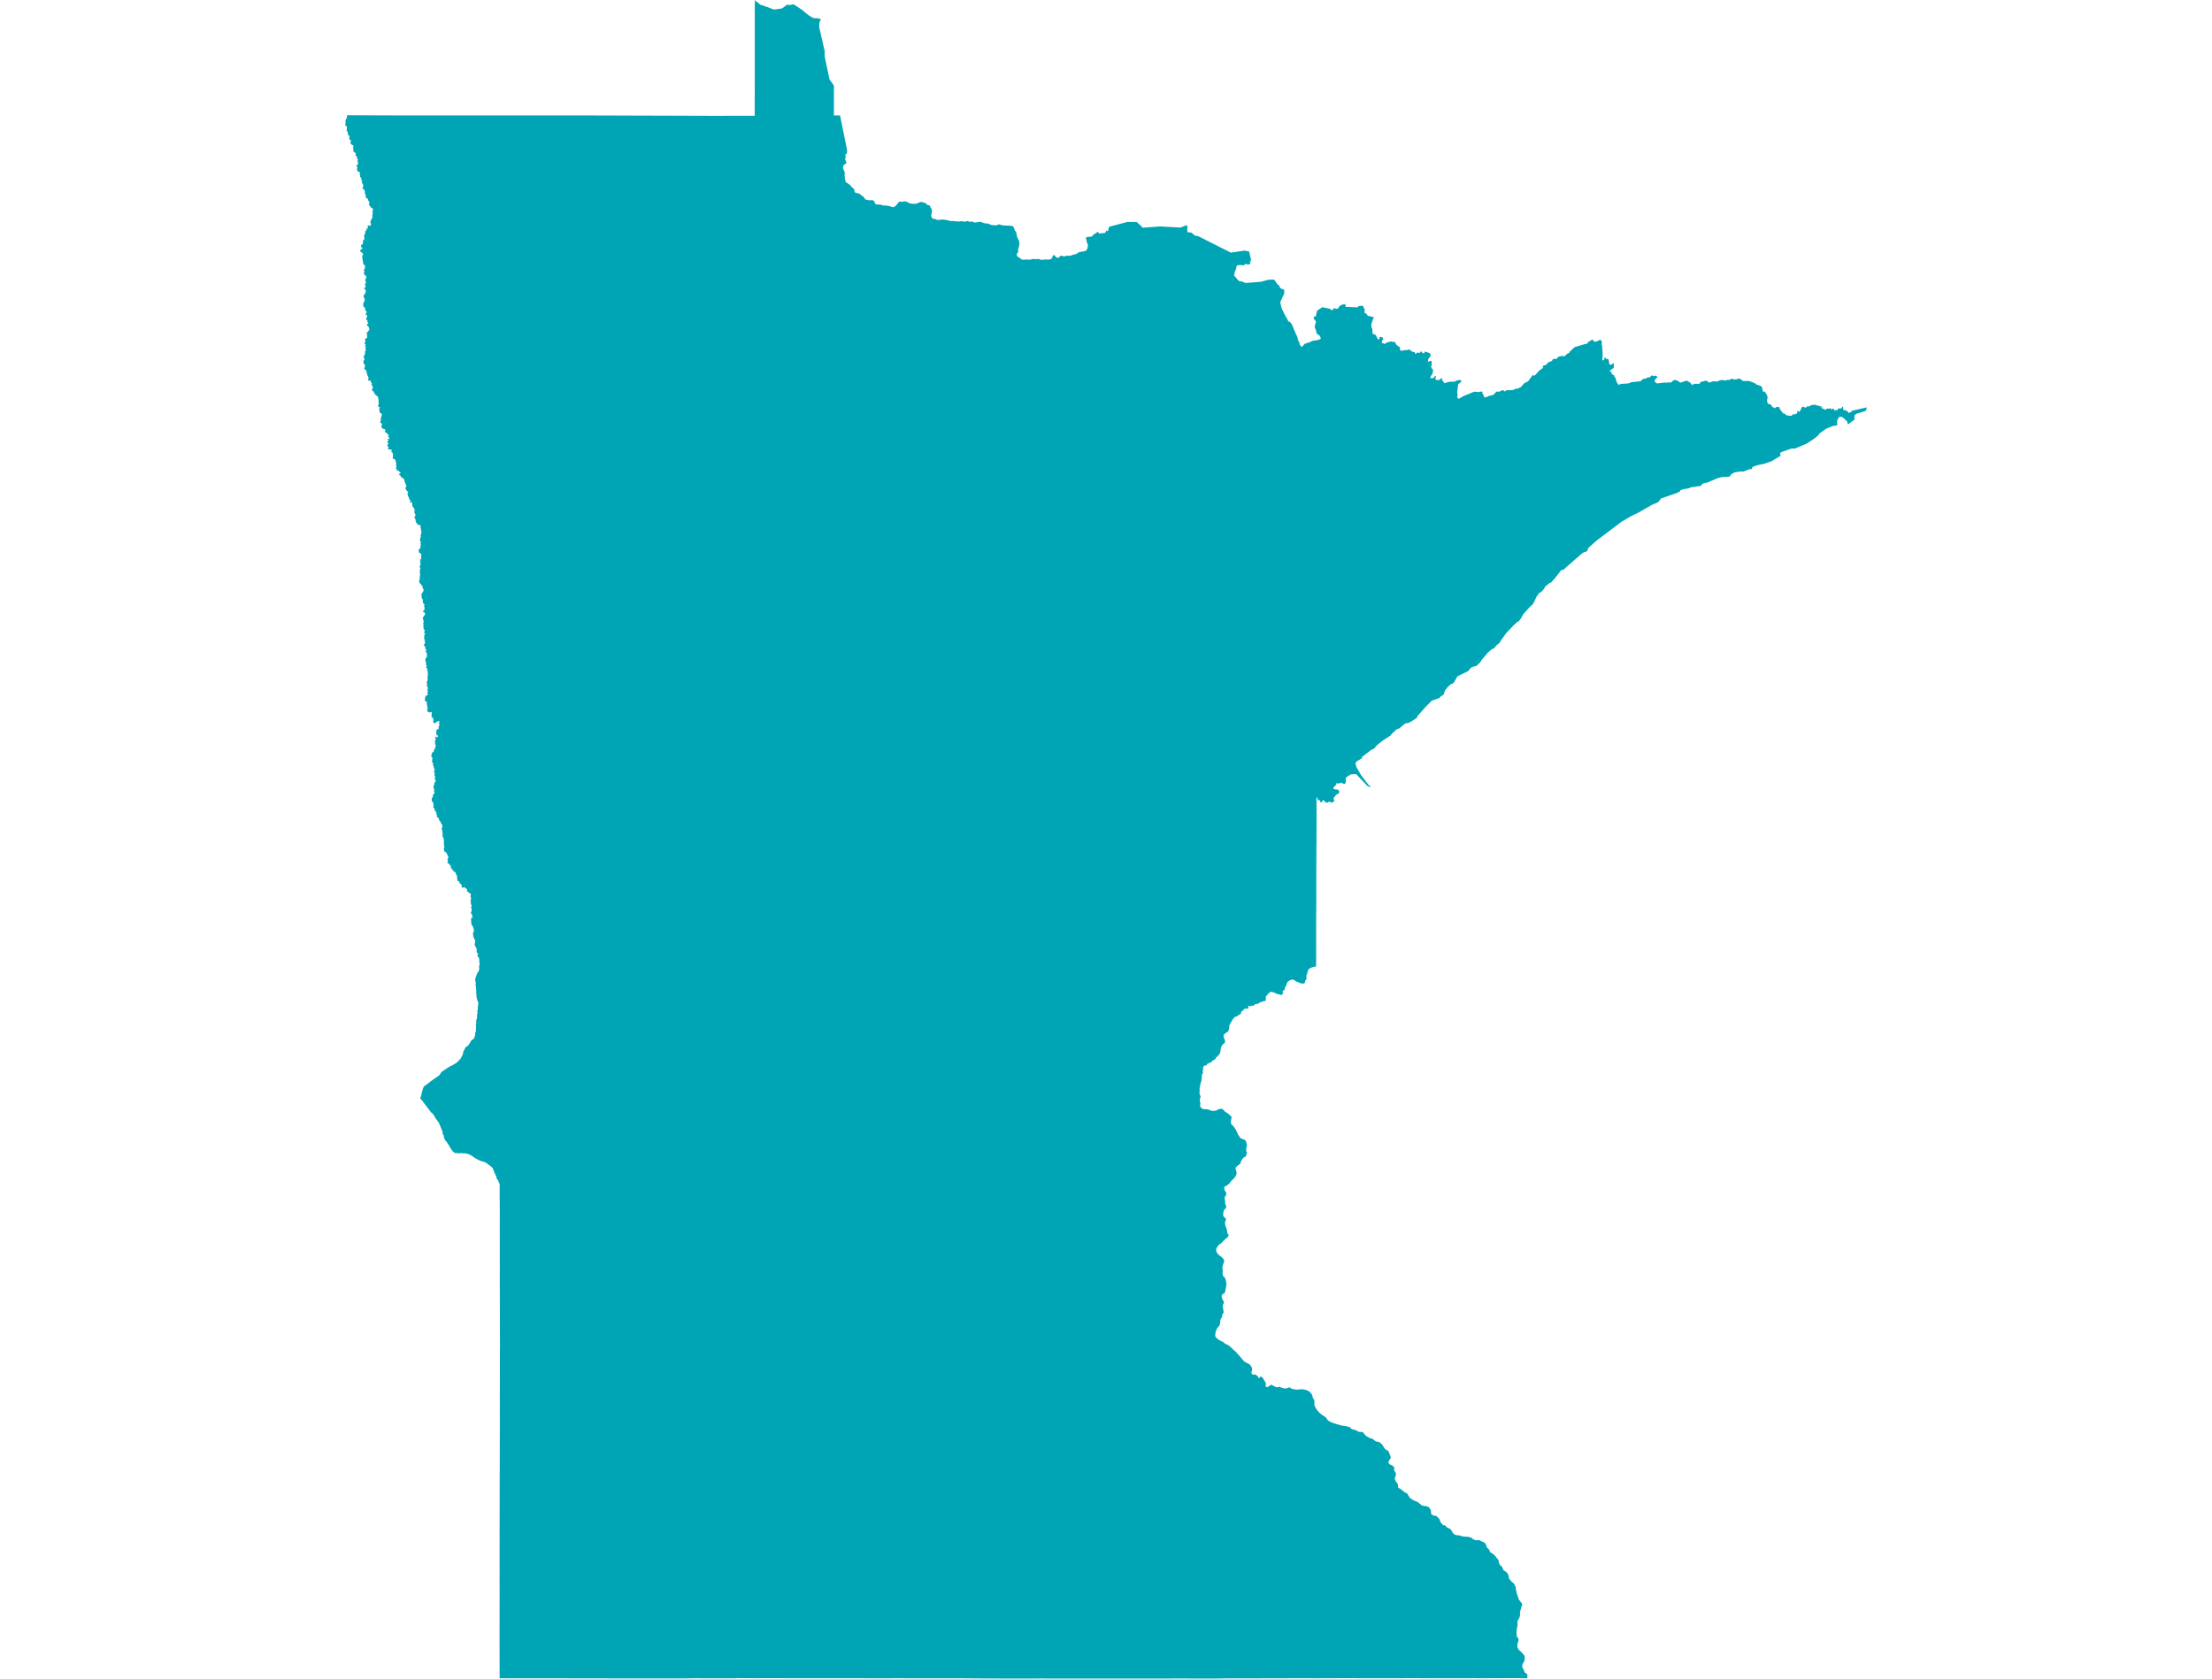 <svg className="w-full" height="100%" preserveAspectRatio="xMinYMin" version="1.1" viewBox="0 0 800 607.2" width="100%"
  xmlns="http://www.w3.org/2000/svg">
  <g transform="translate(0, 0)">
    <path
      d="M541.472,607.044L541.092,607.09L539.646,607.05L536.489,607.094L536.195,607.079L535.096,607.074L534.836,607.077L532.992,607.069L529.956,607.082L529.429,607.087L528.734,607.084L525.89,607.085L524.483,607.085L524.17,607.083L524.057,607.072L524.02,607.07L523.78,607.071L523.438,607.066L522.825,607.09L522.807,607.094L522.727,607.092L522.432,607.081L522.067,607.085L521.607,607.093L521.11,607.085L520.224,607.087L518.103,607.08L516.001,607.07L515.79,607.076L515.561,607.082L515.427,607.086L513.796,607.075L512.641,607.067L512.527,607.058L510.707,607.067L510.548,607.074L509.292,607.07L500.986,607.083L500.415,607.089L491.18,607.074L490.469,607.07L489.481,607.065L484.158,607.067L482.743,607.085L477.16,607.091L477.042,607.094L470.665,607.093L469.288,607.09L468.022,607.09L467.831,607.077L463.878,607.103L457.583,607.108L450.765,607.132L450.473,607.132L449.105,607.132L447.937,607.131L447.67,607.131L446.639,607.13L443.46,607.129L440.746,607.179L435.069,607.181L425.3,607.176L424.124,607.179L409.61,607.179L406.561,607.2L397.528,607.187L395.435,607.188L392.592,607.189L392.291,607.196L391.637,607.188L391.193,607.194L390.544,607.19L388.338,607.189L388.075,607.189L386.197,607.184L384.912,607.184L382.044,607.181L376.207,607.178L375.811,607.179L375.537,607.18L375.009,607.18L369.466,607.182L369.359,607.184L356.937,607.176L348.265,607.107L348.163,607.107L347.188,607.108L347.059,607.109L328.061,607.1L327.129,607.091L323.42,607.08L323.121,607.074L321.462,607.104L315.042,607.1L314.699,607.105L311.132,607.084L293.954,607.077L293.789,607.084L292.899,607.082L292.792,607.082L291.865,607.088L289.931,607.093L289.904,607.093L289.901,607.093L288.504,607.089L287.095,607.091L285.683,607.087L284.256,607.086L282.851,607.052L281.449,607.058L280.064,607.062L280.008,607.053L275.707,607.072L275.156,607.063L272.862,607.093L271.985,607.062L271.943,607.05L271.053,607.061L268.602,607.05L266.479,607.02L266.059,607.097L266.044,607.092L257.257,607.106L257.219,607.105L256.329,607.113L256.326,607.113L253.035,607.106L253.029,607.102L251.579,607.074L251.579,607.082L250.134,607.104L249.305,607.11L249.3,607.113L247.315,607.15L231.266,607.147L231.212,607.148L225.553,607.14L224.62,607.14L222.722,607.14L198.772,607.104L198.752,607.106L198.039,607.099L189.289,607.096L187.94,607.104L180.699,607.096L180.677,598.612L180.675,598.499L180.677,596.601L180.675,596.366L180.673,589.983L180.675,588.546L180.682,578.543L180.696,577.196L180.683,572.819L180.678,570.118L180.681,569.965L180.689,569.959L180.677,563.013L180.682,562.846L180.691,561.295L180.681,561.232L180.675,560.159L180.684,559.94L180.679,558.697L180.681,558.514L180.694,557.315L180.698,557.116L180.676,555.65L180.673,555.485L180.68,554.397L180.689,554.207L180.718,538.528L180.725,532.812L180.743,532.744L180.747,531.386L180.747,531.088L180.729,530.024L180.738,529.728L180.75,528.605L180.756,528.442L180.747,527.111L180.756,526.983L180.747,525.73L180.751,525.521L180.756,524.276L180.762,524.119L180.752,523.81L180.753,522.864L180.758,522.339L180.764,520.002L180.768,519.404L180.779,514.25L180.786,512.375L180.758,511.333L180.765,511.117L180.775,507.753L180.773,506.749L180.756,505.759L180.772,504.099L180.781,504.047L180.793,495.409L180.79,495.36L180.806,488.179L180.828,486.656L180.804,482.445L180.817,482.317L180.8,480.876L180.786,479.448L180.781,479.265L180.785,478.726L180.805,477.947L180.773,469.474L180.784,467.811L180.77,467.408L180.749,462.189L180.767,460.709L180.756,454.195L180.761,453.407L180.758,453.265L180.758,449.019L180.771,448.888L180.744,446.117L180.748,445.977L180.752,440.491L180.762,438.019L180.762,437.843L180.751,437.426L180.706,431.369L180.717,429.834L180.697,428.437L180.625,428.091L180.422,427.878L180.363,427.479L180.07,426.845L179.734,426.514L179.635,426.367L179.584,426.171L179.549,425.729L178.833,424.244L178.604,423.574L178.142,422.484L177.223,421.635L176.788,421.396L175.818,420.607L175.168,420.319L174.545,420.132L174.101,420.06L172.953,419.551L172.299,419.169L171.765,418.924L171.347,418.579L170.182,417.823L169.007,417.326L168.05,417.21L167.381,417.211L166.866,417.12L165.845,417.233L165.274,417.078L164.909,417.111L164.553,417.083L164.319,416.976L163.695,416.391L163.023,415.49L162.4,414.409L161.444,412.937L160.937,412.376L160.841,412.202L160.55,411.389L160.436,410.708L160.148,410.179L160.078,409.984L160.064,409.6L159.936,409.167L159.412,407.805L158.864,406.515L158.531,405.854L157.412,404.379L157.141,403.839L156.503,402.884L156.13,402.529L155.925,402.408L153.549,399.293L152.945,398.494L152.918,398.456L152.555,397.993L152.257,397.651L151.966,397.281L152.043,396.968L152.346,396.379L152.401,395.915L152.927,393.867L153.173,393.288L153.526,392.845L153.747,392.635L154.119,392.498L154.209,392.387L156.055,390.945L158.844,388.998L159.106,388.648L159.591,387.853L159.965,387.569L162.374,385.944L164.073,385.092L165.106,384.441L165.821,383.795L166.558,382.969L167.288,381.64L167.448,381.077L167.516,380.591L167.664,380.232L168.099,379.473L168.176,379.162L168.293,378.956L168.466,378.784L168.974,378.464L169.377,378.12L169.724,377.649L170.133,376.908L170.5,376.352L170.747,376.141L171.182,375.879L171.466,375.515L171.704,374.924L171.864,374.182L171.861,373.69L171.931,373.485L172.075,373.164L172.184,371.277L172.082,370.93L172.064,370.746L172.263,370.233L172.207,369.761L172.299,368.721L172.483,368.578L172.517,368.259L172.534,367.494L172.515,367.065L172.589,366.811L172.792,366.401L172.712,366.251L172.642,366.15L172.606,365.761L172.64,365.634L172.821,365.365L172.799,365.211L172.785,364.682L172.873,363.765L172.926,363.576L173.011,362.702L172.954,362.491L172.764,362.222L172.371,360.87L172.226,359.17L172.219,358.215L172.139,356.914L172.107,356.697L171.979,356.332L172.093,355.459L171.876,354.742L171.832,354.403L172.137,353.274L172.658,351.893L173.038,351.483L173.157,351.191L173.325,350.52L173.346,350.102L173.244,349.872L173.241,349.777L173.495,348.56L173.365,348.263L173.342,347.204L173.251,346.67L173.165,346.406L172.88,346.101L172.699,345.695L172.614,345.41L172.906,345.256L172.889,344.922L172.394,344.487L172.293,344.286L172.39,344.151L172.448,343.47L172.056,342.501L171.871,342.316L171.724,342.044L171.656,341.672L171.848,340.487L171.831,340.174L171.783,339.939L171.648,339.832L171.485,339.655L171.417,339.383L171.449,339.322L171.366,339.018L171.285,338.999L171.207,338.999L171.16,338.911L171.146,338.833L171.146,338.715L171.16,338.598L171.173,338.441L171.153,338.353L171.078,338.186L171.076,337.729L171.137,337.509L171.139,337.158L171.336,336.956L171.382,336.871L171.431,336.564L171.375,336.246L171.338,336.222L171.207,335.655L170.858,334.806L170.573,334.635L170.439,333.826L170.362,332.4L170.399,332.248L170.675,332.02L170.807,331.943L170.902,331.826L170.949,331.757L170.97,331.679L170.949,331.59L170.909,331.522L170.8,331.463L170.678,331.365L170.651,331.198L170.712,331.031L170.719,330.855L170.651,330.688L170.556,330.521L170.346,330.443L170.285,330.296L170.33,330.134L170.491,329.701L170.619,328.959L170.584,328.8L170.38,328.451L170.353,328.314L170.393,328.137L170.542,327.833L170.544,327.377L170.481,327.243L170.312,327.136L170.244,326.979L170.359,326.636L170.325,326.489L170.246,326.363L170.169,325.98L170.391,325.113L170.379,324.916L170.192,324.395L170.282,323.281L170.191,323.204L169.692,323.056L169.224,322.558L168.846,322.279L168.813,322.154L168.977,321.851L168.789,321.51L168.24,321.308L168.18,321.21L168.192,320.991L168.023,320.878L167.407,321.101L167.118,321.068L167.002,320.901L166.908,320.39L166.975,320.134L166.962,319.977L166.665,319.859L166.346,319.622L166.147,319.154L166.117,318.858L165.578,318.737L165.495,318.645L165.31,317.7L165.357,317.144L164.692,315.622L164.537,315.359L164.443,315.312L164.242,315.396L164.012,315.308L163.958,315.15L163.995,314.992L163.951,314.766L163.571,314.648L163.408,314.511L163.388,314.383L163.422,314.216L163.388,314.058L163.313,313.989L163.069,313.999L163.001,313.783L163.001,313.665L163.083,313.389L163.049,313.173L162.947,313.084L162.73,313.055L162.669,313.006L162.635,312.75L162.52,312.484L162.33,312.396L162.066,312.396L161.882,312.179L161.842,312.002L161.89,311.791L161.999,311.529L161.984,311.254L161.95,311.165L161.876,311.106L161.821,310.86L161.849,310.772L162.059,310.57L162.111,310.028L162.061,309.605L161.927,309.477L161.716,309.113L161.655,308.906L161.682,308.758L161.635,308.689L161.574,308.621L161.411,308.581L161.269,308.483L161.255,308.244L160.672,307.99L160.584,307.862L160.591,307.734L160.679,307.478L160.645,307.37L160.53,307.262L160.469,307.065L160.482,306.868L160.711,306.407L160.779,306.1L160.645,306.027L160.489,305.735L160.618,305.301L160.618,305.163L160.428,304.848L160.599,304.424L160.51,303.995L160.434,303.153L160.182,302.818L160.018,302.409L160.018,302.241L160.167,302.014L160.16,301.837L159.97,301.64L159.963,301.571L159.97,301.512L160.113,301.383L160.126,301.314L160.072,301.186L159.875,301.038L160.018,300.644L160.004,300.516L159.841,300.131L159.746,299.993L159.699,299.816L159.746,299.638L159.855,299.549L160.011,299.007L159.868,298.168L159.746,297.991L159.502,297.932L159.421,297.813L159.4,297.665L159.468,297.33L159.421,297.271L159.231,297.261L159.122,297.192L159.143,296.955L159.048,296.846L158.777,296.679L158.736,296.55L158.777,296.215L158.722,296.116L158.631,296.049L158.437,295.702L158.18,295.682L158.022,295.477L158.021,295.336L158.02,295.106L158.068,294.897L158.048,294.838L157.858,294.719L157.797,294.532L157.905,294.117L157.844,293.979L157.593,293.821L157.559,293.643L157.614,293.495L157.552,293.337L157.207,293.258L157.166,292.863L157.213,292.666L157.193,292.528L157.146,292.449L156.779,292.231L156.698,292.063L156.739,291.678L156.806,291.451L156.818,291.186L156.729,290.413L156.295,289.974L156.149,289.487L156.183,288.737L156.498,288.334L156.593,288.028L156.512,287.741L156.539,287.543L156.566,287.484L156.851,287.385L156.932,287.237L156.907,287.023L157.178,286.695L157.187,286.517L157.126,286.427L156.993,286.367L156.932,286.061L157,285.892L157.013,285.576L156.932,285.102L156.712,284.84L156.69,284.76L157.047,283.818L157.149,283.026L157.493,282.775L157.539,282.307L157.492,282.129L157.376,282.03L157.182,281.731L157.371,281.296L157.399,280.907L157.159,280.685L157.112,280.358L157.162,280.107L157.241,279.933L157.227,279.646L156.956,279.269L156.956,279.091L157.051,278.834L157.159,278.794L157.227,278.666L157.091,278.477L157.085,278.299L157.18,278.21L157.18,278.151L157.132,278.022L156.874,277.765L156.84,277.547L156.908,277.25L156.861,277.111L156.63,277.032L156.603,276.972L156.59,276.794L156.698,276.477L156.671,276.269L156.556,276.061L156.336,275.835L156.279,275.66L156.367,273.977L156.315,273.882L155.963,273.707L155.885,273.591L155.923,273.493L156.04,273.385L156.113,273.185L156.055,272.746L156.211,272.466L156.665,271.895L156.82,271.94L156.942,271.9L156.969,271.771L156.8,271.434L156.82,271.345L157.105,271.256L157.234,271.057L157.254,270.899L157.2,270.75L157.213,270.611L157.247,270.552L157.458,270.512L157.532,270.413L157.532,270.254L157.471,270.076L157.505,269.878L157.634,269.64L157.634,269.521L157.552,269.422L157.424,269.362L157.342,269.243L157.349,268.926L157.403,268.787L157.41,268.648L157.39,268.509L157.281,268.291L157.281,268.083L157.432,267.816L157.535,267.241L157.539,266.902L157.46,266.787L157.389,266.549L157.46,266.465L157.801,266.569L158.106,266.746L158.213,266.735L158.305,266.528L158.383,266.102L158.334,265.988L158.213,265.988L158.064,266.06L157.943,265.988L157.73,264.855L157.943,264.034L158.163,263.702L158.376,263.868L158.504,263.878L158.653,263.421L158.624,263.105L158.702,262.65L158.96,262.511L158.953,262.372L158.844,262.233L158.81,262.094L158.838,261.925L158.939,261.726L158.783,261.567L158.763,261.458L158.763,261.359L158.885,261.071L158.885,260.932L158.781,260.802L158.675,260.76L157.83,261.197L157.468,261.467L157.264,261.756L157.122,261.726L157,261.399L156.749,261.349L156.701,261.299L156.661,261.16L156.665,260.843L156.772,260.49L156.665,259.782L156.573,259.621L156.227,259.581L156.111,259.482L156.154,258.896L156.094,258.758L156.072,258.247L156.156,257.917L156.115,257.738L155.972,257.549L155.871,257.549L155.369,257.761L154.677,257.391L154.514,257.192L154.501,257.013L154.653,256.361L154.464,255.03L154.319,254.7L154.329,254.402L154.419,254.209L154.42,254.008L154.206,253.807L154.114,253.836L153.808,253.551L153.636,253.309L153.609,253.2L153.616,253.081L153.687,252.951L153.772,252.423L153.72,252.335L153.971,251.761L154.194,251.588L154.687,251.41L154.789,251.241L154.748,251.111L154.559,250.882L154.531,250.723L154.545,250.584L154.728,250.445L154.748,250.305L154.735,250.086L154.606,249.887L154.586,249.688L154.728,249.101L154.694,248.494L154.464,248.186L154.328,247.787L154.355,247.598L154.491,247.539L154.552,247.449L154.518,247.3L154.398,247.138L154.355,246.643L154.382,246.533L154.559,246.384L154.586,246.314L154.531,246.055L154.683,245.859L154.711,245.549L154.631,245.449L154.6,245.292L154.714,244.88L154.606,244.651L154.64,244.482L154.762,244.282L154.748,243.804L154.653,243.655L154.647,243.495L154.775,243.147L154.789,242.957L154.728,242.838L154.533,242.702L154.455,242.58L154.49,242.366L154.602,242.154L154.561,241.944L154.124,241.483L154.097,241.343L154.169,241.2L154.26,241.148L154.305,240.979L154.328,240.748L154.104,240.506L154.023,240.296L154.104,239.958L154.104,239.768L154.036,239.431L153.826,239.2L153.765,239.02L153.928,238.701L153.928,238.522L153.86,238.422L153.846,238.273L154.077,237.954L154.454,237.716L154.475,237.645L154.454,237.566L154.314,237.425L154.301,237.345L154.341,237.206L154.477,237.036L154.497,236.797L154.328,236.587L154.341,236.188L154.28,236.039L153.962,235.759L153.948,235.619L153.975,235.52L154.152,235.22L154.172,235.071L154.152,234.941L154.057,234.821L153.907,234.751L153.833,234.652L153.765,234.452L153.758,234.362L153.853,234.103L153.846,234.003L153.718,233.813L153.453,233.664L153.351,233.524L153.311,233.364L153.324,233.185L153.392,233.025L153.738,232.736L153.785,232.636L153.69,232.466L153.568,232.366L153.548,232.266L153.677,232.057L153.697,231.947L153.684,231.807L153.473,231.458L153.534,231.128L153.514,230.948L153.345,230.839L153.277,230.649L153.311,230.529L153.534,230.369L153.534,230.299L153.412,230.087L153.399,229.82L153.507,229.59L153.697,229.48L153.745,229.361L153.727,229.215L153.392,228.871L153.351,228.771L153.351,228.661L153.419,228.522L153.589,228.292L153.602,228.112L153.555,227.872L153.216,227.593L153.189,227.513L153.236,227.343L153.223,227.273L153.107,227.063L153.155,226.953L153.175,226.743L153.134,226.613L153.046,226.573L153.039,226.453L153.08,226.314L153.236,226.244L153.297,226.064L153.243,225.954L153.046,225.874L152.999,225.774L153.067,225.474L153.201,225.25L153.21,225.094L153.122,224.355L152.936,223.734L152.947,223.416L153.731,222.215L153.731,221.945L153.529,221.55L153.436,221.492L153.155,221.475L153.046,221.385L153.087,220.915L153.141,220.845L153.44,220.715L153.507,220.584L153.521,220.484L153.467,220.174L153.568,219.934L153.568,219.694L153.507,219.574L153.345,219.434L153.331,219.294L153.521,218.924L153.467,218.633L153.184,218.395L152.941,217.848L152.86,217.508L152.982,216.987L152.921,216.817L152.738,216.737L152.65,216.607L152.568,216.416L152.555,216.016L152.344,215.746L152.358,215.636L152.548,215.535L152.616,215.395L152.594,215.292L152.371,215.155L152.249,214.995L152.326,214.83L152.592,214.789L152.734,214.629L152.829,214.138L153.148,213.868L153.182,213.267L153.175,213.117L153.1,212.997L152.836,212.816L152.809,212.606L152.877,212.225L152.863,212.155L152.653,211.874L152.321,211.586L152.327,211.404L152.28,211.273L151.941,211.123L151.676,210.702L151.659,210.615L151.728,210.416L151.719,210.337L151.551,210.236L151.503,210.156L151.503,210.006L151.598,209.865L151.836,209.685L151.897,209.464L151.761,209.304L151.734,209.164L151.748,209.033L151.91,208.702L151.802,208.462L151.822,208.301L151.985,207.961L151.985,207.84L151.839,207.414L151.86,206.795L151.931,206.607L151.937,206.486L151.829,206.326L151.809,206.186L151.836,206.045L151.985,205.885L152.032,205.574L151.838,205.188L151.815,204.761L151.87,204.561L152.1,204.26L152.182,203.989L152.161,203.848L151.937,203.637L151.91,203.547L151.91,203.397L151.951,203.316L152.08,203.226L152.114,203.045L152.1,202.935L151.91,202.764L151.91,202.664L151.951,202.493L152.019,202.393L152.399,202.012L152.385,201.771L152.28,201.568L152.283,201.299L152.299,200.989L152.392,200.877L152.419,200.757L152.392,200.646L152.29,200.506L152.27,200.255L152.217,200.197L151.916,200.141L151.705,200.038L151.576,199.892L151.554,199.573L151.354,199.09L151.354,198.98L151.47,198.799L151.637,198.652L151.769,198.602L152.182,197.925L152.154,197.784L152.06,197.664L152.039,197.473L152.188,197.202L152.215,197.011L152.202,196.941L152.06,196.77L152.046,196.649L152.073,196.559L152.209,196.398L152.249,196.187L152.154,195.966L151.948,195.758L151.873,195.546L151.866,195.425L151.989,195.223L152.029,195.052L152.002,194.971L151.9,194.921L151.866,194.729L151.893,194.618L152.043,194.568L152.254,194.305L152.227,194.134L152.097,193.993L152.063,193.74L152.284,193.347L152.424,192.318L152.377,192.086L152.179,191.743L152.2,191.581L152.295,191.521L152.315,191.41L152.247,191.208L152.117,191.094L152.026,190.942L152.174,190.521L152.131,190.266L152.011,190.055L151.788,189.906L150.835,189.75L150.806,189.632L151.025,189.415L151.053,189.338L151.034,189.288L150.645,189.168L150.422,189.021L150.216,187.66L149.777,187.138L149.806,187.003L150.065,186.895L150.183,186.794L150.217,186.023L150.181,185.903L149.891,185.599L149.846,184.987L149.981,184.703L149.99,184.504L149.88,184.195L149.703,183.961L149.695,183.744L149.54,183.479L149.302,183.436L149.199,183.311L149.012,181.759L148.947,181.621L148.844,181.532L148.755,181.537L148.592,181.783L148.452,181.862L148.332,181.838L148.263,181.754L148.246,181.573L148.45,181.284L148.426,181.163L148.272,180.932L148.148,180.594L148.054,180.464L147.989,180.494L147.884,180.398L147.884,180.276L147.943,180.141L147.911,179.91L147.866,179.808L147.538,179.553L147.523,179.341L147.56,179.136L147.518,178.905L147.294,178.728L147.299,178.558L147.584,178.273L147.649,178.13L147.608,178.039L147.185,177.583L146.795,177.023L146.637,176.729L146.601,176.563L146.622,176.432L146.884,176.112L146.942,175.911L146.942,175.578L146.903,175.336L146.54,175.117L146.519,175.059L146.537,174.894L146.648,174.81L146.646,174.653L146.442,174.497L146.278,174.295L146.237,174.061L146.346,173.836L146.184,173.428L145.446,172.707L144.945,172.605L144.955,172.224L144.569,171.855L144.394,171.886L144.329,171.835L144.326,171.681L144.456,171.432L144.596,171.282L144.899,171.13L144.904,171.043L144.858,170.932L144.456,170.66L144.275,170.375L143.876,170.273L143.742,170.313L143.632,170.266L143.564,170.134L143.558,169.926L143.245,169.496L143.203,169.371L143.219,169.208L143.365,169.044L143.432,168.861L143.258,168.433L143.235,167.931L143.276,167.822L143.334,167.783L143.334,167.495L143.167,167.363L143.125,167.27L143.164,166.873L142.812,166.109L142.366,166.08L141.987,165.677L142.016,165.525L142.124,165.394L142.092,164.336L141.998,163.862L141.841,163.647L141.741,163.61L141.472,163.323L141.45,163.185L141.628,163.122L141.756,162.963L141.692,162.825L141.486,162.667L140.634,162.518L140.357,162.412L140.222,162.264L140.222,162.158L140.52,161.957L140.591,161.788L140.492,161.597L140.208,161.407L140.066,161.174L140.094,160.899L140.506,160.592L140.52,160.454L140.094,160.041L140.165,159.713L140.435,159.459L140.428,159.279L140.151,158.95L140.094,158.643L140.194,158.611L140.421,158.834L140.641,158.908L140.797,158.749L140.776,158.421L140.641,158.124L140.18,157.827L140.584,157.594L140.606,157.414L139.761,156.588L139.328,156.312L139.214,155.984L139.342,155.634L139.306,155.337L139.086,155.221L138.675,155.157L138.242,154.913L137.993,154.606L137.922,154.309L137.95,154.129L138.135,153.705L138.142,153.451L138.029,153.186L137.674,152.931L137.503,152.772L137.475,152.676L137.496,152.528L137.759,152.199L137.808,152.04L137.652,151.669L137.666,151.521L137.856,150.972L138.065,150.188L138.097,149.943L138.064,149.799L137.965,149.66L137.446,149.339L137.302,149.067L137.126,147.895L137.222,147.706L137.393,147.51L137.373,147.318L137.257,147.247L136.947,147.192L136.85,147.114L136.737,146.881L136.761,146.638L136.968,146.121L136.988,145.97L136.867,144.476L136.736,143.806L136.611,143.472L136.496,143.312L135.981,142.986L135.69,142.728L134.925,141.362L134.55,141.299L134.448,141.219L134.433,141.148L134.472,140.99L134.712,140.685L134.807,140.19L134.781,139.789L134.613,139.444L134.395,139.304L134.368,139.206L134.378,139.056L134.491,138.871L134.486,138.694L134.421,138.517L134.168,138.307L134.089,137.786L133.952,137.659L133.83,137.63L133.363,137.716L133.119,137.581L133.086,137.437L133.124,137.278L133.273,136.982L133.304,136.867L133.297,136.695L133.234,136.489L132.859,135.707L132.759,135.397L132.675,134.765L132.482,134.478L132.458,134.285L132.498,134.081L132.331,133.839L131.827,133.652L131.775,133.504L131.765,133.177L131.906,132.875L131.962,132.639L132.004,132.406L132.004,132.141L131.952,132L131.788,131.884L131.625,131.641L131.448,130.995L131.453,130.683L131.554,130.411L131.76,130.138L131.811,130.013L131.822,129.873L131.796,129.592L131.718,129.491L131.598,129.436L131.5,129.288L131.484,129.132L131.819,128.444L131.839,128.328L132.068,127.904L131.988,127.346L132.014,127.151L132.087,126.987L132.3,126.847L132.326,126.535L132.139,126.311L132.111,126.023L132.269,125.81L132.267,125.606L132.238,125.42L132.102,125.333L132.058,125.185L132.091,124.97L132.189,124.858L132.21,124.655L132.189,124.558L131.975,124.43L131.869,124.234L131.837,123.953L131.941,123.82L132.227,123.64L132.238,123.492L132.025,123.125L132.014,122.852L132.066,122.719L132.393,122.332L132.68,122.272L132.781,122.161L132.83,121.964L132.807,121.851L132.691,121.636L132.67,121.485L132.68,121.381L132.839,121.159L132.839,120.944L132.739,120.738L132.569,120.689L132.5,120.609L132.505,120.442L132.617,120.259L132.967,120.137L133.057,120.052L133.59,119.155L133.58,118.986L133.508,118.746L133.193,118.046L132.967,117.854L132.833,117.857L132.717,117.744L132.701,117.433L132.733,117.234L132.829,117.147L133.109,117.131L133.168,117.059L133.199,116.892L133.183,116.836L132.908,116.589L132.908,116.008L132.839,115.896L132.569,115.745L132.5,115.626L132.463,115.331L132.516,115.028L132.548,114.898L132.649,114.794L132.807,114.495L132.819,114.24L132.795,114.125L132.549,114.002L132.37,114.012L132.298,113.923L132.292,113.641L132.497,113.192L132.555,112.743L132.514,112.594L132.075,112.224L132.034,111.916L132.105,111.581L132.081,111.431L131.937,111.279L131.652,111.164L131.376,110.587L131.376,109.833L131.404,109.645L131.474,109.477L131.627,109.373L131.78,109.058L131.919,108.388L131.919,108.2L131.863,108.011L131.669,107.781L131.557,107.488L131.529,106.922L131.557,106.775L131.655,106.608L131.919,106.377L132.225,105.853L132.281,105.581L132.239,105.036L132.044,104.596L131.752,104.512L131.724,104.219L131.78,104.114L132.142,103.946L132.239,103.695L132.239,103.464L132.082,103.3L131.985,103.036L131.976,102.877L132.196,102.599L132.284,102.414L132.336,102.044L132.275,101.779L132.117,101.647L132.091,101.567L132.091,101.21L132.134,101.052L132.38,100.708L132.45,100.258L132.442,99.887L132.336,99.755L131.801,99.451L131.704,99.212L131.634,98.895L131.661,98.418L131.783,98.312L131.827,98.14L131.731,97.955L131.599,97.849L131.573,97.571L131.652,97.426L131.906,97.234L131.978,97.064L132.007,96.201L131.902,95.936L131.481,95.632L131.384,95.433L131.349,95.234L130.998,93.009L131.077,92.466L131.279,92.134L131.296,91.922L131.182,91.644L130.937,91.406L130.528,91.166L130.286,90.896L130.314,90.584L130.358,90.438L130.445,90.319L130.805,90.111L130.972,90.107L131.042,89.987L131.06,89.815L130.937,89.59L130.761,89.47L130.63,89.298L130.594,89.152L130.603,88.728L130.691,88.529L131.1,88.346L131.244,88.105L131.288,87.879L131.296,87.548L131.244,87.349L131.235,87.07L131.328,86.908L131.577,86.863L131.667,86.765L131.72,86.618L131.814,85.857L131.768,85.667L131.647,85.452L131.665,85.187L131.726,85.041L131.867,84.868L132.051,84.417L132.113,84.085L132.051,83.873L132.104,83.554L132.2,83.448L132.428,83.435L132.534,83.369L132.586,83.09L132.542,82.824L132.63,82.599L132.946,82.625L133.008,82.559L133.06,82.373L133.05,82.145L132.928,81.975L132.928,81.749L132.972,81.683L133.288,81.537L133.698,81.669L133.946,81.621L134.091,81.494L134.165,81.364L134.179,81.178L134.081,80.695L133.92,80.262L133.973,80.089L134.212,79.745L134.347,79.218L134.442,79.026L134.639,78.825L134.727,78.575L134.719,78.217L134.578,77.911L134.657,77.698L134.766,77.574L134.78,77.203L134.719,76.316L134.762,76.13L134.929,75.851L134.955,75.718L134.938,75.599L134.859,75.466L134.152,75.041L133.468,74.063L133.416,73.771L133.565,73.585L133.617,73.119L133.258,72.663L133.039,72.063L132.892,71.855L132.336,71.417L132.24,71.284L132.205,71.138L132.275,70.925L132.292,70.539L132.257,70.406L131.998,70.181L131.954,70.022L131.963,69.109L131.701,68.645L131.212,68.235L131.142,68.129L131.125,67.944L131.396,67.269L131.396,67.017L131.033,66.309L130.942,66.236L130.872,66.103L130.846,65.997L130.872,65.865L130.942,65.759L130.985,65.401L130.924,65.309L130.715,65.176L130.662,65.07L130.663,64.685L130.713,64.432L130.641,64.311L130.419,64.243L130.296,64.119L130.256,63.888L130.244,63.41L130.086,62.948L130.086,62.789L130.16,62.589L130.16,62.467L130.107,62.319L129.903,62.171L129.509,62.052L129.296,61.834L129.185,61.65L129.085,61.368L129.247,60.682L129.016,60.231L129.007,59.827L129.061,59.652L129.39,59.458L129.493,59.339L129.526,59.226L129.487,58.761L129.282,58.344L129.3,58.21L129.398,57.98L129.398,57.63L129.153,57.224L129.078,56.713L128.919,56.484L128.697,56.363L128.582,56.228L128.564,56.066L128.679,55.567L128.644,55.432L128.537,55.311L128.342,55.203L127.81,54.69L127.748,54.488L127.81,54.205L127.819,53.989L127.668,53.53L127.801,53.22L127.81,52.748L127.748,52.586L127.121,52.284L126.918,52.093L126.765,51.688L126.775,51.503L126.899,51.061L126.874,50.769L126.749,50.62L126.389,50.436L126.311,50.183L126.305,49.882L126.427,49.58L126.421,49.338L126.341,49.134L125.927,48.883L125.793,48.392L125.762,47.863L125.689,47.612L125.384,47.278L125.372,47.111L125.476,46.275L125.476,45.987L125.433,45.82L125.36,45.662L125.001,45.506L124.906,45.373L124.883,45.144L124.967,44.446L124.941,43.636L125.019,43.304L125.237,42.95L125.478,42.698L125.508,42.474L125.431,42.19L125.437,42.058L125.605,41.682L146.768,41.758L214.612,41.758L257.686,41.894L258.6,41.893L259.655,41.893L260.934,41.89L272.949,41.875L272.978,21.712L272.97,14.634L272.976,8.577L272.977,8.352L272.976,8.273L272.976,8.181L272.98,4.464L272.975,4.437L272.971,3.267L272.976,2.014L272.981,1.817L272.979,1.663L272.975,0.139L272.977,4.547473508864641e-13L273.196,0.152L273.231,0.414L273.546,0.663L273.794,0.661L274.884,1.627L275.636,1.945L276.086,1.967L276.404,2.115L276.563,2.268L277.486,2.534L279.716,3.4L280.356,3.413L282.839,3.048L284.65,1.686L285.688,1.812L286.882,1.545L287.263,1.71L290.304,3.727L290.463,3.908L292.492,5.577L294.211,6.562L295.444,6.571L296.91,6.907L296.338,8.231L296.276,9.815L298.258,18.517L298.238,20.309L299.892,28.213L299.963,28.675L301.596,30.949L301.597,41.757L303.818,41.757L306.364,54.303L306.36,54.363L306.283,55.548L305.693,55.92L305.85,56.485L305.854,56.523L305.656,57.599L306.179,59.031L305.371,59.504L305.022,59.931L304.858,60.739L305.519,62.365L305.448,63.382L305.566,64.505L305.809,65.721L305.811,65.723L306.017,65.955L307.092,66.663L307.497,67.008L307.997,67.636L308.587,68.107L309.055,68.746L308.978,68.746L309.056,68.852L309.061,69.374L309.365,69.694L310.912,70.103L311.514,70.693L312.163,71.074L312.556,71.519L312.899,72.028L313.174,72.232L314.508,72.455L315.397,72.381L315.878,72.549L316.13,72.814L316.637,73.82L317.015,73.989L317.615,73.958L318.732,74.086L319.347,74.321L320.32,74.334L321.283,74.464L321.883,74.609L322.746,74.938L323.153,74.889L323.714,74.675L324.743,73.549L324.942,73.183L325.118,73.031L325.312,72.947L326.013,72.992L327.253,72.84L327.582,72.855L328.008,73.02L328.692,73.433L329.795,73.681L330.525,73.761L331.542,73.643L332.962,73.023L334.219,73.292L334.854,73.56L335.383,74.138L336.084,74.241L336.363,74.514L336.534,75.003L336.916,75.596L337.028,75.898L337.067,76.466L336.781,78.008L336.786,78.278L337.076,78.786L337.098,78.821L337.335,79.047L337.509,79.131L338.277,79.25L338.937,79.552L339.635,79.567L340.695,79.394L341.472,79.458L342.952,79.705L343.686,79.956L345.014,79.962L345.891,80.098L347.049,80.125L347.768,79.946L348.382,80.181L349.417,80.124L349.794,79.942L350.191,79.92L350.299,80.176L350.582,80.241L351.137,80.144L351.794,80.208L352.332,80.466L352.767,80.483L354.368,80.232L354.813,80.277L355.565,80.604L356.527,80.836L357.461,80.882L357.656,80.952L358.097,81.248L358.821,81.403L360.043,81.519L360.778,81.418L360.86,81.363L360.941,81.186L361.142,81.148L362.888,81.566L365.395,81.638L365.936,81.715L366.167,81.806L366.405,81.962L366.623,82.192L367.075,83.476L367.346,83.72L367.453,83.898L367.636,84.468L367.746,85.375L368.206,86.488L368.493,86.987L368.58,87.274L368.686,88.059L368.679,88.264L368.581,88.973L368.423,89.604L368.201,90.166L368.189,90.332L368.258,90.715L368.265,91.054L368.192,91.255L367.813,91.756L367.756,91.905L367.722,92.095L367.764,92.377L367.983,92.756L368.198,92.941L368.952,93.395L369.242,93.63L369.454,93.88L370.15,93.937L371.067,93.901L371.675,93.87L372.15,93.95L372.401,93.977L373.189,93.738L373.878,93.669L374.479,93.74L375.511,93.665L375.926,93.759L376.538,94.014L376.806,94.034L377.966,93.851L379.238,93.911L380.037,93.745L380.201,93.636L380.318,93.535L380.548,93.182L380.741,92.628L380.965,92.372L381.211,92.252L381.382,92.276L381.674,92.756L381.959,93.028L382.348,93.253L382.506,93.276L382.843,93.189L382.993,93.097L383.387,92.687L383.659,92.511L384.115,92.502L384.629,92.739L384.798,92.755L385.953,92.5L387.009,92.523L387.494,92.395L388.082,92.119L389.033,91.953L389.262,91.868L390.349,91.18L391.675,90.972L392.667,90.702L392.817,90.594L393.143,90.178L393.324,89.669L393.436,88.968L393.409,88.392L393.077,87.659L392.773,86.236L392.831,85.874L392.894,85.753L394.727,85.582L395.036,85.394L395.448,84.896L395.65,84.732L396.464,84.27L396.852,83.968L397.085,83.868L397.161,83.868L397.2,84.056L397.532,84.452L397.813,84.517L398.609,84.319L399.507,84.326L399.755,84.118L399.801,83.982L400.148,83.386L400.554,83.607L400.625,83.627L400.716,83.546L400.779,83.435L400.787,83.185L401.074,82.194L401.138,82.035L401.185,82.013L407.765,80.276L411.134,80.31L412.789,81.824L413.08,82.195L413.214,82.365L415.747,82.195L419.58,81.908L426.926,82.323L429.062,81.489L429.4,81.605L429.42,83.984L430.856,84.134L432.252,85.267L433.336,85.418L445.167,91.386L450.149,90.638L451.778,91.001L452.282,93.221L452.431,93.648L452.445,93.716L452.367,94.057L452.386,94.137L452.472,94.199L452.457,94.213L452.049,94.713L452.047,94.731L452.024,94.869L452.19,95.029L452.324,95.234L452.082,95.499L451.653,95.658L450.913,95.607L450.421,95.422L449.897,95.966L448.233,95.853L447.242,96.144L447.066,97.248L446.5,98.479L446.544,98.773L446.266,99.559L448.01,101.606L449.766,102.002L450.28,102.374L455.988,101.934L458.717,101.198L460.299,101.132L460.841,101.179L461.92,102.695L462.125,103.057L462.489,103.142L462.63,103.235L462.718,103.458L462.696,103.59L463.091,104.291L464.459,104.782L464.454,106.18L463.009,109.32L463.491,111.449L464.646,113.834L465.526,115.319L465.772,115.934L466.185,116.444L466.404,116.368L466.606,116.505L467.301,117.469L467.982,119.188L468.625,120.66L468.899,121.192L469.217,121.965L469.377,122.396L469.302,122.667L469.367,122.893L469.421,122.937L469.6,122.884L469.566,123.074L469.568,123.307L469.653,123.558L469.954,123.834L469.995,124.09L469.988,124.365L470.026,124.489L470.389,125.12L470.646,125.487L471.149,125.209L471.782,124.415L472.066,124.301L472.632,124.186L472.758,123.967L472.943,123.876L473.045,123.896L473.168,124.035L473.268,124.037L473.761,123.701L474.014,123.672L474.516,123.328L476.926,122.929L477.706,122.506L477.424,121.599L476.241,120.662L475.945,120.019L476.055,119.502L475.909,119.483L475.865,119.319L475.454,118.2L475.946,116.296L475.11,115.229L475.234,114.532L475.883,114.427L476.339,112.394L478.236,111.118L481.038,111.731L481.262,111.845L481.452,112.167L482.174,112.116L482.16,111.978L482.109,111.879L482.396,111.425L483.021,111.603L483.07,111.781L483.114,111.794L484.19,111.444L484.156,111.081L484.265,110.873L485.344,110.227L486.559,109.973L486.663,110.991L490.307,111.152L490.928,111.232L491.322,110.764L492.152,110.619L492.936,110.661L493.403,111.767L493.61,111.87L493.651,112.097L493.473,112.311L493.551,113.275L494.179,113.442L494.665,114.228L496.847,114.705L495.935,117.263L496,118.343L496.342,119.077L496.39,120.674L497.599,121.229L498.222,122.553L498.45,122.623L498.455,122.708L498.438,122.774L498.497,122.891L498.574,122.901L498.912,122.567L498.96,122.387L498.805,122.276L498.861,122.001L498.97,121.935L499.728,121.939L500.092,122.139L500.095,122.19L500.137,122.381L500.258,122.624L500.25,122.916L499.861,123.098L499.853,123.439L499.756,123.779L499.853,124.132L500.166,124.133L500.315,124.168L500.751,124.403L500.986,124.386L501.066,124.235L501.304,124.001L501.895,123.828L502.48,123.731L502.837,123.505L503.417,123.578L503.462,123.622L503.531,123.69L503.689,123.7L504.42,123.63L505.044,124.736L506.237,125.612L506.486,126.898L507.803,126.727L508.255,126.619L508.614,126.602L508.786,126.656L509.937,126.395L510.029,126.724L510.415,127.006L511.191,127.347L511.638,127.381L511.837,128.014L512.041,128.029L512.393,127.601L513.565,127.584L513.667,127.487L513.834,127.136L514.135,127.112L514.327,127.519L514.672,127.77L514.963,127.811L515.179,127.74L515.152,127.168L515.397,127.202L517.096,127.739L517.41,128.297L517.332,128.808L517.274,128.978L516.636,129.749L516.554,129.954L516.411,130.771L516.503,130.92L516.91,130.65L517.49,130.552L517.779,130.759L517.794,131.936L517.641,132.58L517.551,132.683L517.903,133.461L518.036,133.526L518.203,133.531L518.267,133.631L518.286,133.859L518.158,134.902L517.862,135.641L517.581,135.844L517.288,136.493L517.269,136.617L517.305,136.724L517.906,136.848L518.664,136.549L518.759,136.415L518.698,136.233L519.374,135.936L519.306,136.403L519.035,137.044L519.512,137.426L519.798,137.516L520.178,137.399L520.462,137.399L520.626,137.543L520.777,137.346L520.808,137.067L521.475,136.785L521.55,136.829L521.591,136.933L521.453,137.271L522.404,138.615L524.173,138.085L526.04,138.058L526.971,137.596L528.148,137.409L528.596,137.968L527.404,138.995L526.998,141.87L527.172,142.827L526.983,143.73L527.581,144.268L529.338,143.254L533.162,141.682L534.805,141.82L535.882,141.603L536.149,141.754L536.11,142.2L536.751,143.378L536.696,143.603L536.788,143.681L537.351,143.749L538.472,143.227L540.086,142.85L540.914,141.976L541.524,141.539L541.931,141.799L542.969,141.298L543.704,141.133L543.949,141.383L543.959,141.516L544.242,141.548L544.423,141.497L544.515,141.414L544.576,141.329L544.796,141.2L545.512,141.113L545.716,141.164L546.369,141.154L547.25,141.057L548.262,140.575L548.943,140.551L550.098,139.98L551.175,138.722L551.795,138.323L552.631,137.976L554.333,135.641L554.848,135.924L555.347,135.543L556.772,133.983L558.076,133.06L558.035,132.861L558.023,132.815L557.958,132.631L557.958,132.466L558.016,132.348L559.332,131.862L559.48,131.684L559.7,131.261L560.124,131.008L560.905,130.718L561.305,130.511L561.557,130.059L561.981,129.696L562.093,129.733L562.146,129.854L562.483,129.861L563.201,129.647L563.388,129.222L563.839,128.971L564.759,128.801L565.309,128.772L565.331,128.769L565.384,128.823L565.612,128.877L566.136,128.704L566.246,128.449L566.974,127.853L567.617,127.627L567.554,127.367L569.491,125.574L573.173,124.461L573.892,124.386L574.47,123.668L575.986,122.768L576.272,123.335L576.722,123.62L577.292,123.579L578.693,122.911L578.957,123.003L579.273,123.436L579.373,123.948L579.228,124.632L579.242,124.695L579.378,124.822L579.405,124.917L579.58,127.416L579.629,128.854L579.476,130.1L579.741,130.44L580.199,130.08L580.25,129.645L580.228,129.397L580.556,129.275L580.684,129.489L580.798,129.822L581.3,129.813L581.756,130.007L582.005,131.561L582.296,131.972L583.058,131.81L583.235,131.486L583.385,131.406L583.622,131.501L583.739,131.701L583.651,132.257L583.614,133.106L583.064,133.448L582.281,134.085L582.199,134.364L582.388,134.51L582.492,134.505L582.742,134.482L582.899,134.557L582.956,134.651L582.956,134.708L582.938,134.792L582.77,135.108L582.969,135.342L583.228,135.429L583.701,135.725L583.749,135.898L583.761,135.924L583.885,136.279L583.887,136.313L583.972,136.425L584.248,136.525L584.354,137.193L584.784,138.274L584.779,138.471L585.49,139.248L586.207,138.864L588.892,138.712L590.105,138.234L593.301,137.914L594.345,137.029L594.809,137.023L595.107,136.96L595.8,136.59L596.861,136.422L596.924,136.187L597.517,135.759L597.682,135.744L597.883,136.026L597.965,136.065L598.35,136.002L598.66,135.883L599.145,135.982L599.389,136.473L598.401,137.549L598.563,138.163L598.786,138.419L599.319,138.713L602.142,138.352L602.582,138.566L602.776,138.369L602.965,138.326L603.628,138.418L603.664,138.347L603.681,138.311L603.794,138.148L604.073,138.393L604.272,138.386L604.535,138.25L604.753,138.065L604.942,137.708L605.412,137.642L605.646,137.351L605.804,137.367L605.966,137.506L606.76,137.756L607.09,137.923L607.368,138.227L607.724,138.421L609.719,137.751L610.225,137.744L610.918,138.25L611.152,138.282L611.419,138.479L611.476,138.731L611.549,138.862L611.714,139.013L612.261,139.251L612.368,139.222L612.423,138.964L612.75,138.865L613.74,138.818L614.239,138.915L614.413,138.878L614.466,138.813L614.505,138.757L614.825,138.691L614.914,138.312L615.42,138.033L616.33,137.885L616.674,137.725L617.154,137.744L617.689,138.021L618.028,138.381L618.311,138.395L619.355,137.942L620.04,137.937L620.829,138.049L622.254,137.536L622.9,137.422L623.489,137.597L623.842,137.621L625.002,137.397L625.457,137.443L626.315,136.965L627.193,137.254L628.152,137.196L628.542,137.051L628.646,136.944L629.184,136.998L629.436,137.037L629.719,137.391L629.972,137.469L630.056,137.53L630.149,137.693L630.599,137.831L632.347,137.796L633.608,138.167L634.761,138.675L635.373,139.172L635.617,139.207L636.75,139.608L637.178,139.914L637.516,141.261L637.784,141.775L638.082,141.698L638.142,141.598L638.254,141.647L639.006,142.797L639.292,143.704L639.138,144.488L639.087,145.152L639.23,145.647L639.347,145.894L639.642,146.185L639.755,146.204L639.903,146.127L639.966,146.141L640.473,146.415L640.739,146.749L641.107,147.372L641.445,147.355L642.076,147.687L642.361,147.221L643.504,147.25L643.611,147.512L643.637,147.806L643.77,148.043L644.417,148.921L644.864,149.454L645.154,149.623L645.61,149.73L645.704,149.793L645.936,150.101L646.137,150.225L646.909,150.362L647.323,150.351L647.85,150.456L647.995,150.4L648.214,149.981L649.675,149.711L649.77,149.682L650.021,149.182L650.031,148.764L650.026,148.703L650.026,148.655L650.058,148.615L650.094,148.601L650.306,148.674L650.635,148.96L650.793,148.973L650.895,148.879L651.449,147.77L651.599,147.353L651.647,147.307L652.524,147.081L652.626,147.421L652.703,147.447L653.213,147.37L653.322,147.331L653.392,147.089L653.462,147.035L653.631,146.977L654.281,147.016L654.513,146.96L654.903,146.607L655.611,146.471L656.651,146.433L657.014,146.554L657.096,146.789L657.13,146.804L657.374,146.746L657.536,146.646L657.93,146.813L657.94,146.915L658.445,146.893L658.479,146.876L658.44,146.764L658.508,146.735L658.576,146.769L658.659,147.002L658.621,147.052L658.518,147.046L658.426,147.16L658.446,147.458L658.641,147.378L658.786,147.174L658.938,147.087L659.009,147.164L658.987,147.821L659.023,147.928L659.217,147.845L659.574,147.831L659.649,147.899L659.722,148.061L659.973,148.238L660.05,148.25L660.942,147.765L661.111,147.78L661.148,147.869L661.222,147.867L661.587,147.818L661.793,147.717L662.013,147.688L662.148,147.748L662.168,147.831L662.327,148.027L662.486,148.121L662.651,148.071L662.764,147.782L663.202,147.853L663.291,148.11L663.475,148.42L663.627,148.524L663.769,148.5L663.857,148.364L664.026,148.251L664.308,148.282L664.424,148.488L664.555,148.508L664.606,148.474L664.613,148.384L664.579,148.202L664.5,148.042L664.613,147.921L665.471,147.687L665.8,147.769L665.984,147.747L666.107,147.597L666.247,147.265L666.423,147.049L666.518,147.022L666.585,147.138L666.648,147.584L666.562,147.912L666.697,148.212L667.135,148.403L667.625,148.449L668.034,148.716L668.246,148.921L668.522,149.3L668.601,149.344L669.335,149.119L669.788,148.598L675.117,147.367L674.939,148.356L674.683,148.659L671.404,149.668L670.692,150.256L670.682,151.811L668.291,153.56L668.088,152.494L667.544,151.98L666.442,150.953L665.509,150.696L664.993,151.026L664.624,151.724L664.403,152.311L664.424,153.17L664.534,153.758L664.445,153.831L662.949,154.083L660.322,155.135L658.042,156.835L657.487,157.583L655.984,158.769L653.511,160.424L649.222,162.262L647.971,162.241L644.274,163.525L643.763,163.984L643.999,164.714L643.546,165.144L640.678,166.863L637.878,167.829L635.817,168.232L633.74,168.915L633.724,169.272L633.489,169.74L633.006,169.706L632.594,169.768L630.561,170.577L629.476,170.541L627.437,170.849L626.162,171.525L625.531,172.4L622.584,172.604L621.189,172.967L617.841,174.415L617.104,174.671L616.563,174.666L615.889,174.973L615.406,175.277L615.233,175.753L611.431,176.311L610.892,176.61L608.935,176.939L607.776,177.313L607.478,177.862L606.31,178.39L600.72,180.326L599.713,181.675L597.323,182.68L592.858,185.27L590.121,186.596L586.604,188.624L577.208,195.724L574.423,198.251L574.236,198.534L574.259,198.951L573.943,199.327L573.579,199.627L572.969,199.709L572.181,200.179L566.213,205.387L565.516,206.094L564.614,206.274L562.338,209.188L560.928,210.749L560.314,210.967L558.758,212.246L558.535,212.88L557.421,214.15L556.743,214.427L555.783,215.743L554.453,218.487L553.212,219.629L550.911,222.164L550.094,223.68L549.217,224.853L548.973,224.833L548.636,225.078L547.374,226.247L544.708,229.068L542.732,231.818L542.452,232.44L541.288,233.374L540.377,234.472L539.565,234.825L538.121,236.053L535.762,238.872L535.411,239.498L533.964,240.906L532.505,241.228L531.859,241.655L531.022,242.737L527.115,244.635L525.859,246.849L525.187,247.397L524.905,247.409L524.321,247.838L523.352,248.801L522.618,249.794L522.092,251.245L520.979,251.996L520.536,252.515L517.826,253.458L515.522,255.789L512.668,259.02L512.429,259.635L510.57,260.899L509.206,261.578L508.582,261.584L508.121,261.784L505.995,263.537L505.147,263.809L503.496,265.315L502.893,266.084L500.195,267.829L497.916,269.635L497,270.767L495.905,271.287L492.676,273.755L492.449,274.367L490.745,275.373L490.177,276.047L490.589,277.519L492.278,280.442L495.026,284.025L495.771,284.478L495.416,284.73L494.444,284.222L490.503,280.048L489.176,280.058L488.579,280.11L487.067,281.053L486.684,281.56L486.676,282.234L486.825,282.534L486.471,283.497L486.3,283.58L485.839,283.497L484.98,283.083L484.483,283.363L484.156,283.414L483.432,283.331L483.261,283.466L483.134,283.984L482.842,284.357L482.544,284.533L482.324,284.729L482.253,284.885L482.289,285.319L482.764,285.547L483.858,285.64L484.227,285.992L484.326,286.158L484.355,286.562L484.248,286.862L483.978,287.193L483.538,287.327L483.19,287.555L482.693,288.228L482.367,288.569L482.267,288.797L482.502,289.397L482.544,289.635L482.495,289.8L482.154,290.121L481.777,290.328L481.493,290.338L480.989,290.048L480.634,290.017L480.13,290.317L479.64,290.4L478.639,289.417L478.419,289.583L477.972,290.214L477.645,290.245L477.489,290.028L477.376,289.552L477.084,289.428L476.715,289.407L476.538,289.252L476.474,288.993L476.453,288.528L476.176,288.445L476.112,288.662L476.112,288.952L476.154,292.913L476.15,295.01L476.127,305.402L476.099,306.269L476.089,308.004L476.074,312.824L476.065,313.969L476.064,314.346L476.055,324.154L476.07,324.42L476.068,324.901L476.063,324.991L476.066,325.674L476.066,325.961L476.054,326.612L476.049,326.905L476.01,332.152L476.015,334.15L475.994,338.715L476.002,340.072L476.017,345.505L475.979,349.137L475.981,349.543L475.654,349.685L475.078,349.744L474.185,350.064L473.579,350.382L473.441,350.481L473.221,350.738L473.049,351.073L472.843,351.818L472.818,352.026L472.627,352.505L472.472,352.754L472.462,352.966L472.545,353.619L472.452,354.234L472.416,354.346L472.267,354.55L472.059,354.735L472.007,354.912L471.985,355.21L472.009,355.414L471.883,355.547L471.442,355.779L471.146,355.811L470.395,355.699L469.756,355.409L468.977,355.153L467.871,354.428L467.702,354.363L466.988,354.413L466.43,354.672L465.928,354.98L465.457,355.496L465.308,355.946L465.313,356.214L464.934,356.92L464.792,357.105L464.698,357.377L464.65,357.541L464.668,357.874L464.447,358.147L464.022,358.392L463.877,358.679L463.901,358.946L463.954,359.04L464.117,359.172L464.108,359.252L463.88,359.575L463.534,359.826L463.292,359.914L462.815,359.808L462.449,359.615L461.997,359.647L461.178,359.194L459.974,358.794L459.794,358.764L459.437,358.862L459.191,358.998L458.681,359.417L458.114,360.203L457.917,360.312L457.822,360.421L457.76,361.159L457.818,361.539L457.724,362.029L457.671,362.089L457.009,362.155L456.405,362.447L456.041,362.452L455.638,362.641L454.958,363.098L454.083,363.196L453.667,363.472L453.242,363.838L452.645,363.77L452.29,364.026L452.181,364.054L451.68,363.827L451.502,363.875L451.423,363.938L451.41,364.047L451.526,364.711L451.481,364.856L450.273,364.867L450.03,365.021L449.263,365.704L448.85,366.13L448.805,366.246L448.881,366.598L448.819,366.711L448.3,366.959L447.23,367.723L446.926,367.754L446.611,367.882L446.271,368.208L445.658,369.013L444.741,370.614L444.568,371.099L444.594,371.53L444.37,372.707L444.319,372.839L443.924,373.331L443.667,373.406L442.937,373.954L442.777,374.105L442.533,374.48L442.495,374.778L442.55,375.022L442.764,375.728L442.897,375.978L443.044,376.412L443.053,376.885L442.969,377.151L442.768,377.426L442.3,377.757L442.042,378.04L441.727,378.571L441.506,379.33L441.381,380.297L441.15,381.199L440.155,382.272L439.872,382.452L439.776,382.664L439.679,382.899L439.36,383.237L439.14,383.386L438.883,383.454L438.212,384.002L438.001,384.301L437.88,384.361L437.508,384.394L437.144,384.676L437,384.764L436.59,384.806L436.481,384.925L436.47,385.251L436.442,385.306L436.267,385.375L435.614,385.468L435.395,385.632L435.146,385.943L435.111,386.19L435.169,386.51L434.962,387.752L435.087,388.006L435.078,388.059L434.699,388.846L434.599,390.241L434.454,391.224L434.201,391.848L434.095,392.315L433.973,393.214L433.877,393.404L433.816,393.926L433.884,394.152L433.894,394.495L433.802,395.005L433.808,395.352L433.905,395.88L434.168,396.491L434.199,396.849L434.031,397.378L433.921,398.02L433.923,398.405L434.146,398.917L434.027,400.035L434.112,400.373L434.298,400.583L435.012,401.174L436.761,401.282L436.95,401.321L437.633,401.629L438.403,401.848L439.201,401.829L439.952,401.654L440.758,401.242L441.071,401.143L441.763,401.083L441.946,401.108L442.172,401.239L442.574,401.579L443.118,402.197L443.921,402.651L445.306,403.858L445.4,404.111L445.408,404.301L445.169,405.425L445.188,406.118L445.264,406.559L445.43,406.786L446.035,407.348L446.314,407.692L447,408.728L447.498,409.758L447.753,410.427L448.096,410.832L448.562,411.635L448.776,411.784L449.918,412.249L450.456,412.545L450.517,412.628L450.949,413.933L450.938,414.308L450.768,415.149L450.689,416.206L450.746,416.485L450.925,416.702L450.944,416.807L450.839,417.394L450.668,417.81L450.678,418.295L450.106,418.543L449.707,418.821L449.323,419.245L448.794,420.153L448.666,420.55L448.704,420.813L448.635,420.903L447.407,421.831L446.965,422.342L446.895,422.558L446.87,422.828L447.192,423.964L447.235,424.272L447.232,424.574L447.161,424.843L446.818,425.569L446.45,426.096L445.189,427.309L444.844,427.821L444.523,428.201L443.55,428.956L442.99,429.159L442.826,429.354L442.766,429.558L442.766,429.767L442.855,430.384L443.039,430.788L443.419,431.318L443.491,431.687L443.487,432.115L443.239,432.613L442.976,432.948L442.881,433.332L443.076,434.471L443.079,435.255L443.201,435.717L443.329,436.023L443.453,436.21L443.487,436.451L443.324,437.045L443.04,437.368L442.749,437.61L442.621,437.841L442.406,438.824L442.372,439.323L442.415,439.796L442.552,440.063L443.438,440.959L443.428,441.175L443.118,441.841L443.056,442.308L443.061,442.817L443.125,443.18L443.649,444.564L443.914,446.074L444.111,446.395L444.275,446.542L444.352,446.737L444.348,446.83L444.282,447.051L443.968,447.563L443.839,447.69L443.297,448.082L442.501,448.828L441.904,449.491L440.66,450.446L439.998,451.468L439.905,451.661L439.852,451.878L439.84,452.322L439.912,452.68L440.266,453.361L440.535,453.709L440.917,454.077L441.562,454.498L442.163,455.053L442.571,455.559L442.752,456.006L442.763,456.192L442.718,456.384L442.322,457.533L442.101,458.31L442.129,459.038L442.256,459.633L442.164,460.122L442.167,460.56L442.228,461.244L442.292,461.476L442.386,461.652L442.849,461.964L443.281,462.888L443.551,464.312L443.563,464.74L443.072,467.356L442.991,467.58L442.93,467.693L442.803,467.788L441.968,468.343L441.903,468.472L441.864,468.672L441.84,469.202L441.908,469.483L442.217,470.187L442.605,470.895L442.657,471.069L442.635,471.273L442.394,471.81L442.252,472.271L442.29,473.052L442.524,474.384L442.524,474.773L442.465,474.995L442.233,475.312L442.027,475.688L441.999,475.859L442.053,476.186L441.999,476.351L441.448,477.235L441.372,477.553L441.268,478.682L441.109,479.265L440.855,479.716L440.34,480.29L440.036,480.758L439.683,481.659L439.536,482.605L439.491,483.348L439.539,483.459L439.772,483.652L439.854,483.811L439.888,483.979L440.917,484.752L442.468,485.534L443.112,486.111L443.31,486.217L443.594,486.282L444.513,486.778L446.221,488.383L447.091,489.116L447.407,489.547L448.116,490.28L449.665,492.148L449.928,492.398L450.296,492.681L451.979,493.581L452.715,494.583L452.854,495.061L452.854,495.558L452.656,496.126L452.6,496.406L452.613,496.654L452.735,496.974L452.978,497.188L453.224,497.302L453.751,497.232L454.15,497.27L454.935,497.88L455.053,498.302L455.237,498.463L455.344,498.486L455.565,498.386L455.76,498.079L455.88,497.968L456.179,498.008L456.428,498.119L456.585,498.295L457.041,498.975L457.824,500.353L457.859,500.694L457.83,500.864L457.724,501.119L457.701,501.302L457.811,501.563L457.946,501.682L458.209,501.763L458.479,501.736L459.417,501.108L459.876,500.944L460.054,500.946L460.466,501.283L460.736,501.43L461.797,501.855L462.034,501.84L462.441,501.655L462.707,501.634L463.473,501.957L464.545,502.271L465.565,502.176L466.097,501.911L466.25,501.882L466.628,502L466.988,502.255L467.386,502.423L468.509,502.629L469.236,502.688L470.708,502.54L471.19,502.565L472.18,502.743L472.993,503.056L473.498,503.366L474.142,503.959L474.325,504.201L474.558,504.649L474.789,505.571L474.993,505.998L475.307,506.461L475.341,506.578L475.382,506.793L475.347,508.076L475.4,508.405L475.762,509.158L476.196,509.881L476.81,510.653L477.206,511.057L478.222,511.902L479.173,512.462L479.471,512.729L479.675,512.986L480.007,513.467L480.352,513.863L481.16,514.365L481.581,514.553L482.985,515.021L484.767,515.537L485.323,515.676L486.948,515.928L488.017,516.182L488.259,516.335L488.671,516.784L488.97,516.994L489.941,517.241L490.663,517.501L491.276,517.896L491.726,517.981L492.481,517.97L492.846,518.109L493.055,518.243L493.571,518.937L494.149,519.5L495.486,520.246L496.247,520.404L496.418,520.484L496.655,520.653L496.845,520.867L497.284,521.182L497.759,521.448L497.995,521.515L498.378,521.522L498.637,521.607L498.968,521.773L499.441,522.144L499.731,522.413L500.207,523.05L500.435,523.466L501.024,524.242L501.953,524.789L502.14,524.98L502.634,526.059L502.807,526.513L502.996,527.178L502.993,527.278L502.937,527.492L502.464,528.203L502.246,528.597L502.184,528.823L502.209,529.121L502.38,529.518L502.517,529.648L503.546,530.132L504.049,530.573L504.213,530.819L504.265,530.986L504.187,531.735L504.24,531.991L504.728,532.666L504.821,532.853L504.877,533.091L504.815,533.624L504.456,534.738L504.475,535.139L504.682,535.617L505.358,536.581L505.559,536.941L505.635,537.272L505.657,537.95L505.72,538.163L505.918,538.303L506.485,538.56L507.879,539.718L508.751,540.17L508.986,540.364L509.828,541.761L510.484,542.253L511.293,542.741L512.868,543.414L513.288,543.812L514.129,544.476L514.482,544.675L515.98,544.862L516.626,545.115L516.8,545.262L517.404,546.09L517.484,546.379L517.583,547.035L517.574,547.603L517.624,547.729L518.489,548.257L518.775,548.327L519.168,548.272L519.468,548.372L520.499,549.404L520.623,549.594L520.752,550.002L521.031,550.665L521.209,550.941L521.547,551.216L521.857,551.663L522.081,551.794L522.175,551.801L522.378,551.705L522.55,551.744L522.887,552.033L523.275,552.483L523.568,552.651L524.165,552.899L524.512,553.125L524.735,553.318L525.004,553.681L525.425,554.542L525.819,554.896L526.491,555.291L526.675,555.336L527.153,555.338L528.167,555.495L529.017,555.8L529.958,555.878L530.63,555.878L531.85,556.12L532.202,556.33L532.712,556.756L533.714,557.19L533.883,557.201L534.594,557.058L534.946,557.101L535.382,557.372L536.578,557.845L536.802,557.997L537.147,558.307L537.334,558.597L537.559,559.129L537.632,559.463L537.742,559.708L538.569,560.617L538.706,560.866L538.931,561.432L539.029,561.553L539.805,561.999L540.465,562.508L541.221,563.49L541.824,564.163L541.959,564.417L542.066,565.237L542.478,566.157L542.527,566.223L542.886,566.422L543.166,566.676L543.27,566.863L543.55,567.589L543.848,568.085L544.557,568.502L545.093,568.989L545.469,569.647L545.63,570.243L545.775,571.068L546.463,571.843L546.64,572.134L546.787,572.271L547.194,572.511L547.682,573.069L547.836,573.495L548.139,573.987L548.278,575.254L548.47,575.874L548.541,576.346L548.868,577.29L549.081,577.664L549.223,578.471L550.522,580.192L550.535,580.351L549.72,583.12L549.757,584.235L549.684,584.597L549.484,585.228L549.302,585.615L548.931,586.159L548.795,586.564L548.842,587.956L548.491,589.825L548.455,590.806L548.561,591.953L548.631,592.135L549.037,592.521L549.122,592.666L549.225,593.245L549.17,593.594L548.795,594.659L548.774,595.836L549.034,596.363L549.28,596.736L549.519,596.999L549.898,597.305L550.879,598.345L551.206,598.76L551.333,598.955L551.393,599.123L551.42,599.733L551.326,600.787L551.211,601.087L550.769,601.752L550.587,602.17L550.544,602.326L550.525,602.67L550.589,603.19L551.048,603.913L551.317,604.791L551.524,605.023L552.05,605.385L552.357,605.724L552.423,605.916L552.386,606.344L552.398,607.083L550.339,607.089L549.269,607.04L541.634,607.056Z"
      fill="#00A5B5"></path>
  </g>
</svg>